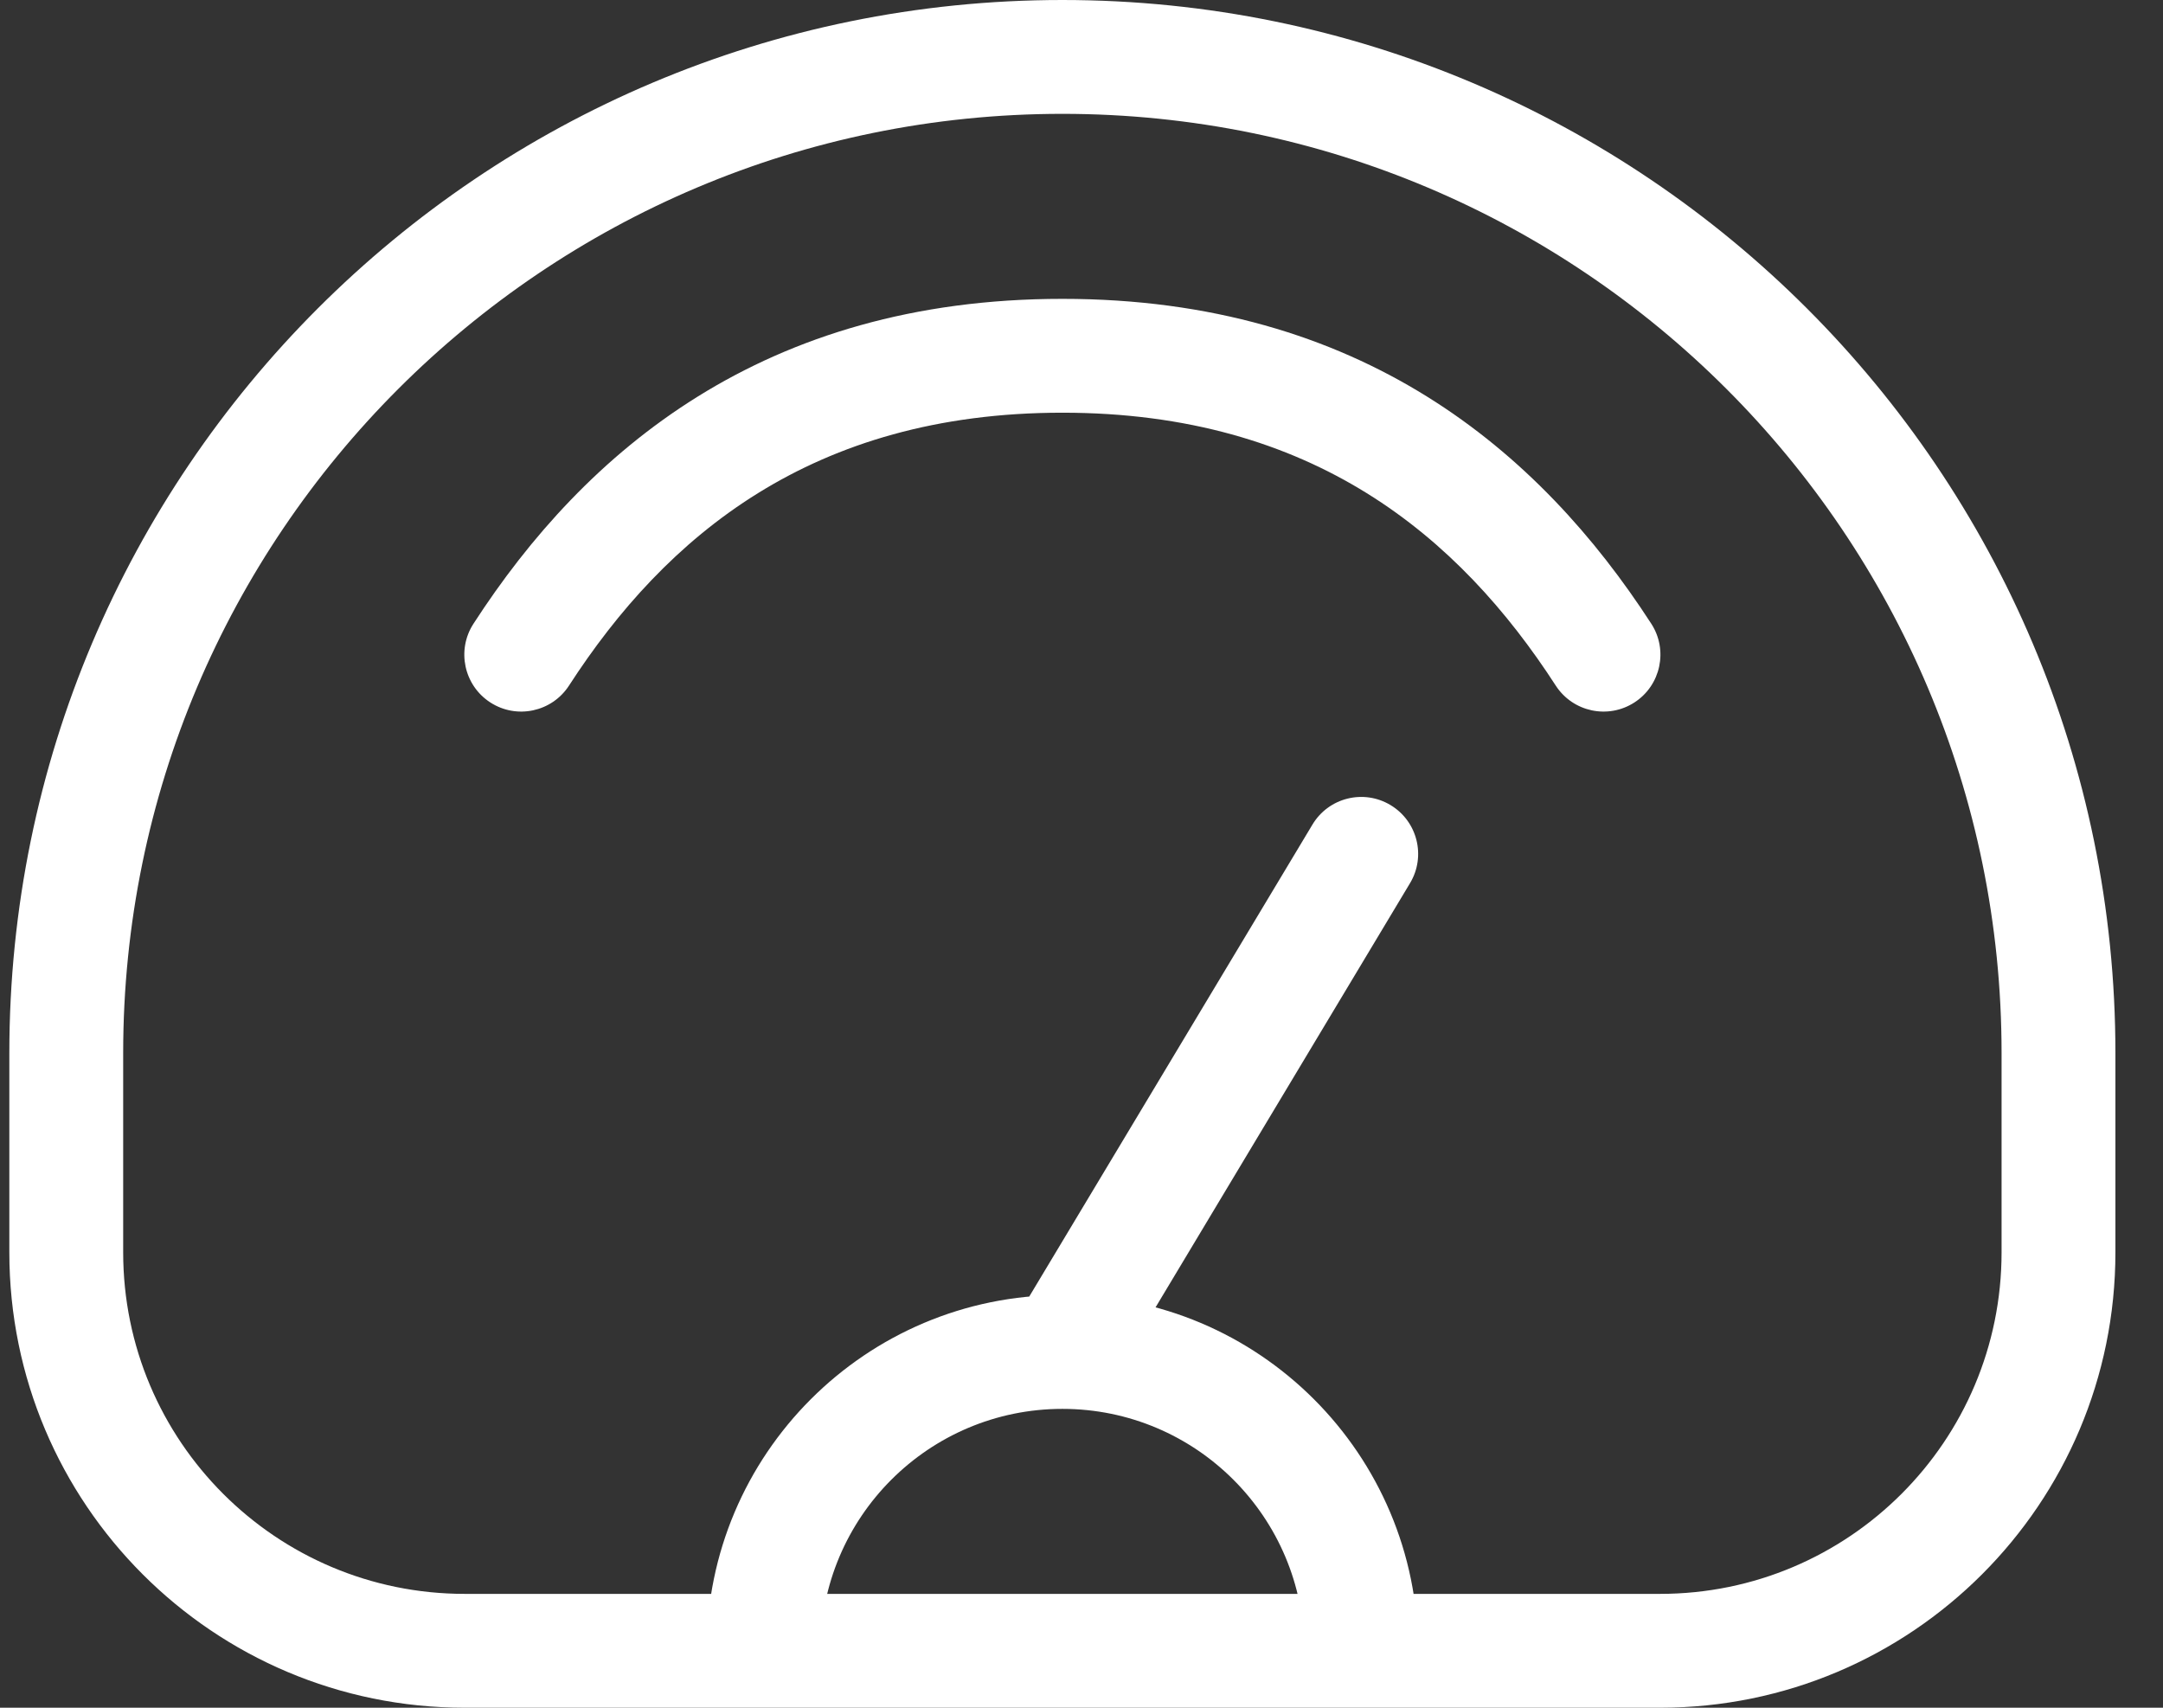 <svg width="38" height="30" viewBox="0 0 38 30" fill="none" xmlns="http://www.w3.org/2000/svg">
<rect x="0" y="0" width="38" height="30" fill="#333333" stroke="none"/>
<path d="M27.331 12.043C27.631 12.507 28.25 12.64 28.714 12.34C29.178 12.04 29.31 11.42 29.01 10.957L27.331 12.043ZM8.318 10.957C8.018 11.42 8.15 12.04 8.614 12.34C9.078 12.64 9.697 12.507 9.997 12.043L8.318 10.957ZM24.772 15.514C25.056 15.041 24.902 14.427 24.429 14.143C23.955 13.858 23.341 14.012 23.057 14.486L24.772 15.514ZM8.164 30H29.164V28H8.164V30ZM37.164 22V18.5H35.164V22H37.164ZM0.164 18.5V22H2.164V18.5H0.164ZM18.664 0C8.447 0 0.164 8.283 0.164 18.5H2.164C2.164 9.387 9.551 2 18.664 2V0ZM37.164 18.5C37.164 8.283 28.881 0 18.664 0V2C27.777 2 35.164 9.387 35.164 18.5H37.164ZM29.164 30C33.582 30 37.164 26.418 37.164 22H35.164C35.164 25.314 32.478 28 29.164 28V30ZM8.164 28C4.85 28 2.164 25.314 2.164 22H0.164C0.164 26.418 3.746 30 8.164 30V28ZM14.414 29C14.414 26.653 16.317 24.75 18.664 24.75V22.75C15.212 22.75 12.414 25.548 12.414 29H14.414ZM18.664 24.75C21.011 24.75 22.914 26.653 22.914 29H24.914C24.914 25.548 22.116 22.75 18.664 22.75V24.75ZM18.664 7.25C23.066 7.25 25.635 9.423 27.331 12.043L29.01 10.957C27.045 7.92 23.909 5.25 18.664 5.25V7.25ZM9.997 12.043C11.693 9.423 14.262 7.25 18.664 7.25V5.25C13.419 5.25 10.283 7.92 8.318 10.957L9.997 12.043ZM19.522 24.265L24.772 15.514L23.057 14.486L17.807 23.235L19.522 24.265Z" fill="white"/>
</svg>
